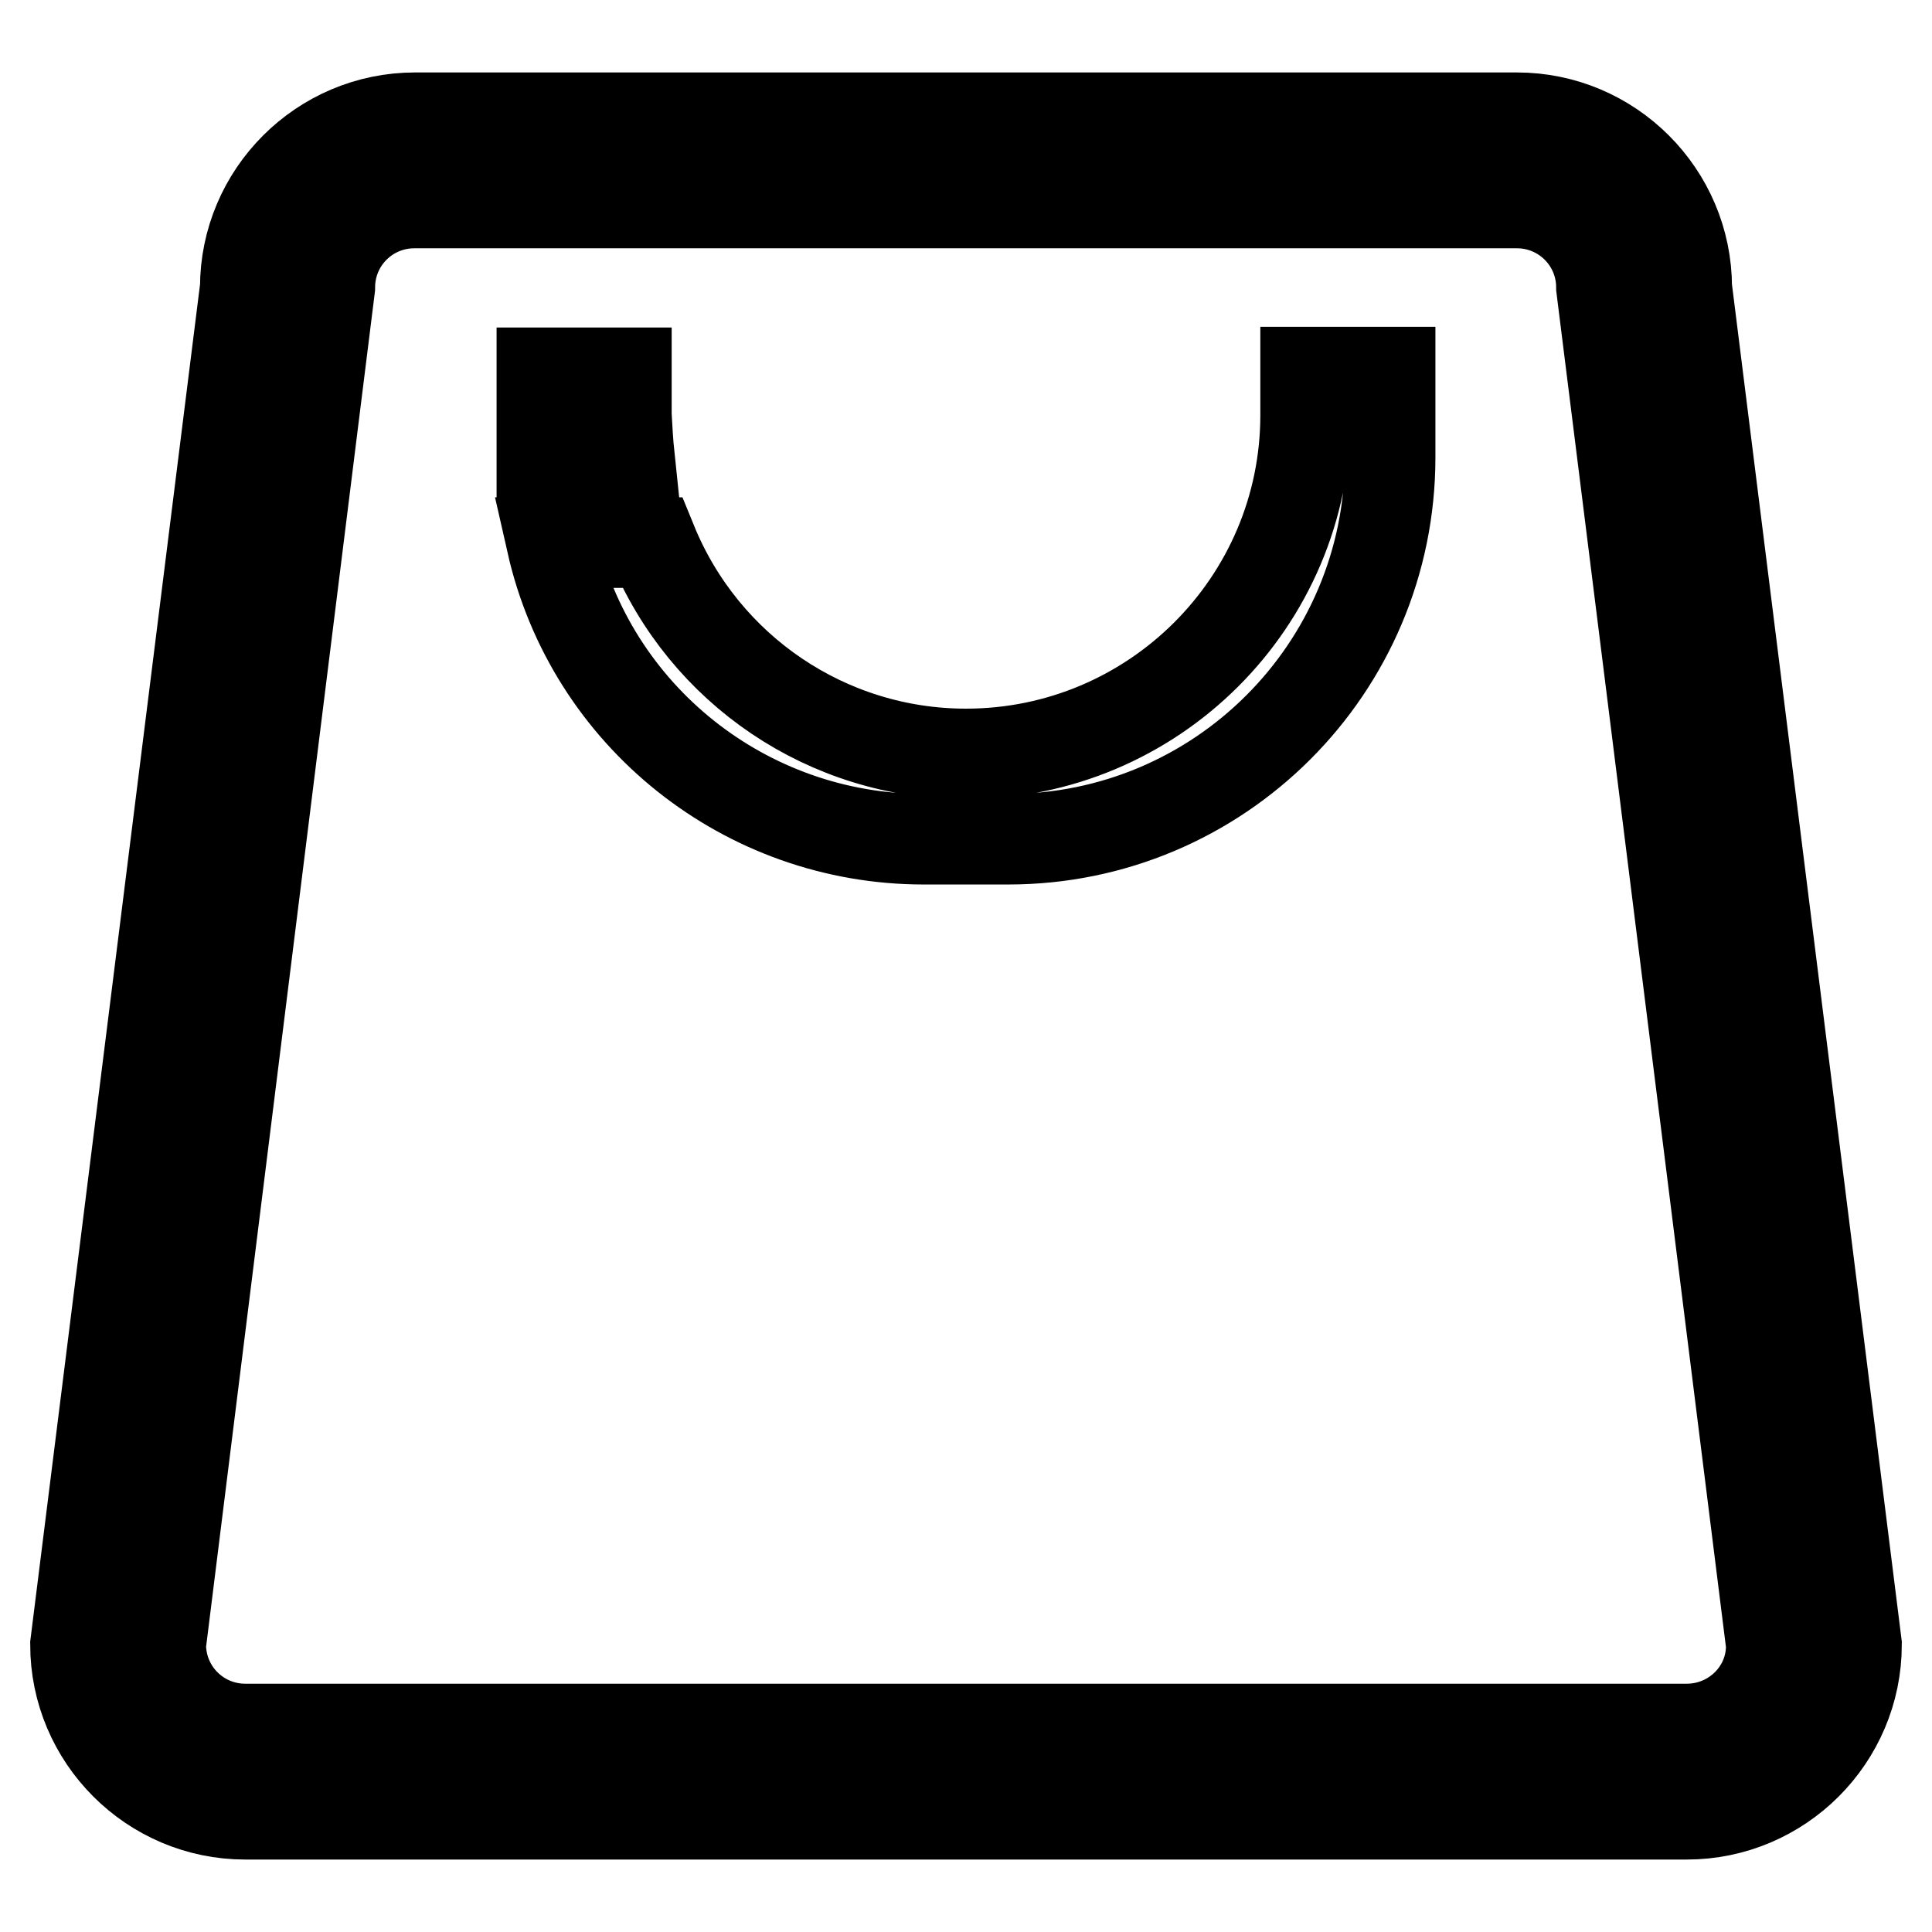 <?xml version="1.0" encoding="utf-8"?>
<!-- Svg Vector Icons : http://www.onlinewebfonts.com/icon -->
<!DOCTYPE svg PUBLIC "-//W3C//DTD SVG 1.1//EN" "http://www.w3.org/Graphics/SVG/1.1/DTD/svg11.dtd">
<svg version="1.1" xmlns="http://www.w3.org/2000/svg" xmlns:xlink="http://www.w3.org/1999/xlink" x="0px" y="0px" viewBox="0 0 256 256" enable-background="new 0 0 256 256" xml:space="preserve">
<g> <path stroke-width="12" fill-opacity="0" stroke="#000000"  d="M223.5,38.1c0-12.4-10.1-22.5-22.5-22.5H55c-12.4,0-22.5,10.1-22.5,22.5L10,217.9 c0,12.4,10.1,22.5,22.5,22.5h191c12.4,0,22.5-10.1,22.5-22.5L223.5,38.1z M223.5,229.1h-191c-6.2,0-11.2-5-11.2-11.2l0,0L43.7,38.1 c0-6.2,5-11.2,11.2-11.2H201c6.2,0,11.2,5,11.2,11.2l0,0l22.5,179.8C234.8,224.1,229.7,229.1,223.5,229.1L223.5,229.1z M83,55v-5.6 H71.8v11.2h11.6C83.2,58.7,83.1,56.8,83,55z M173,49.3V55c0,24.8-20.2,44.9-45,44.9c-18.3,0-34.7-11.1-41.6-28H73.1 c5.2,23,25.7,39.3,49.3,39.3h11.2c27.9,0,50.6-22.6,50.6-50.6V49.3H173z"/></g>
</svg>